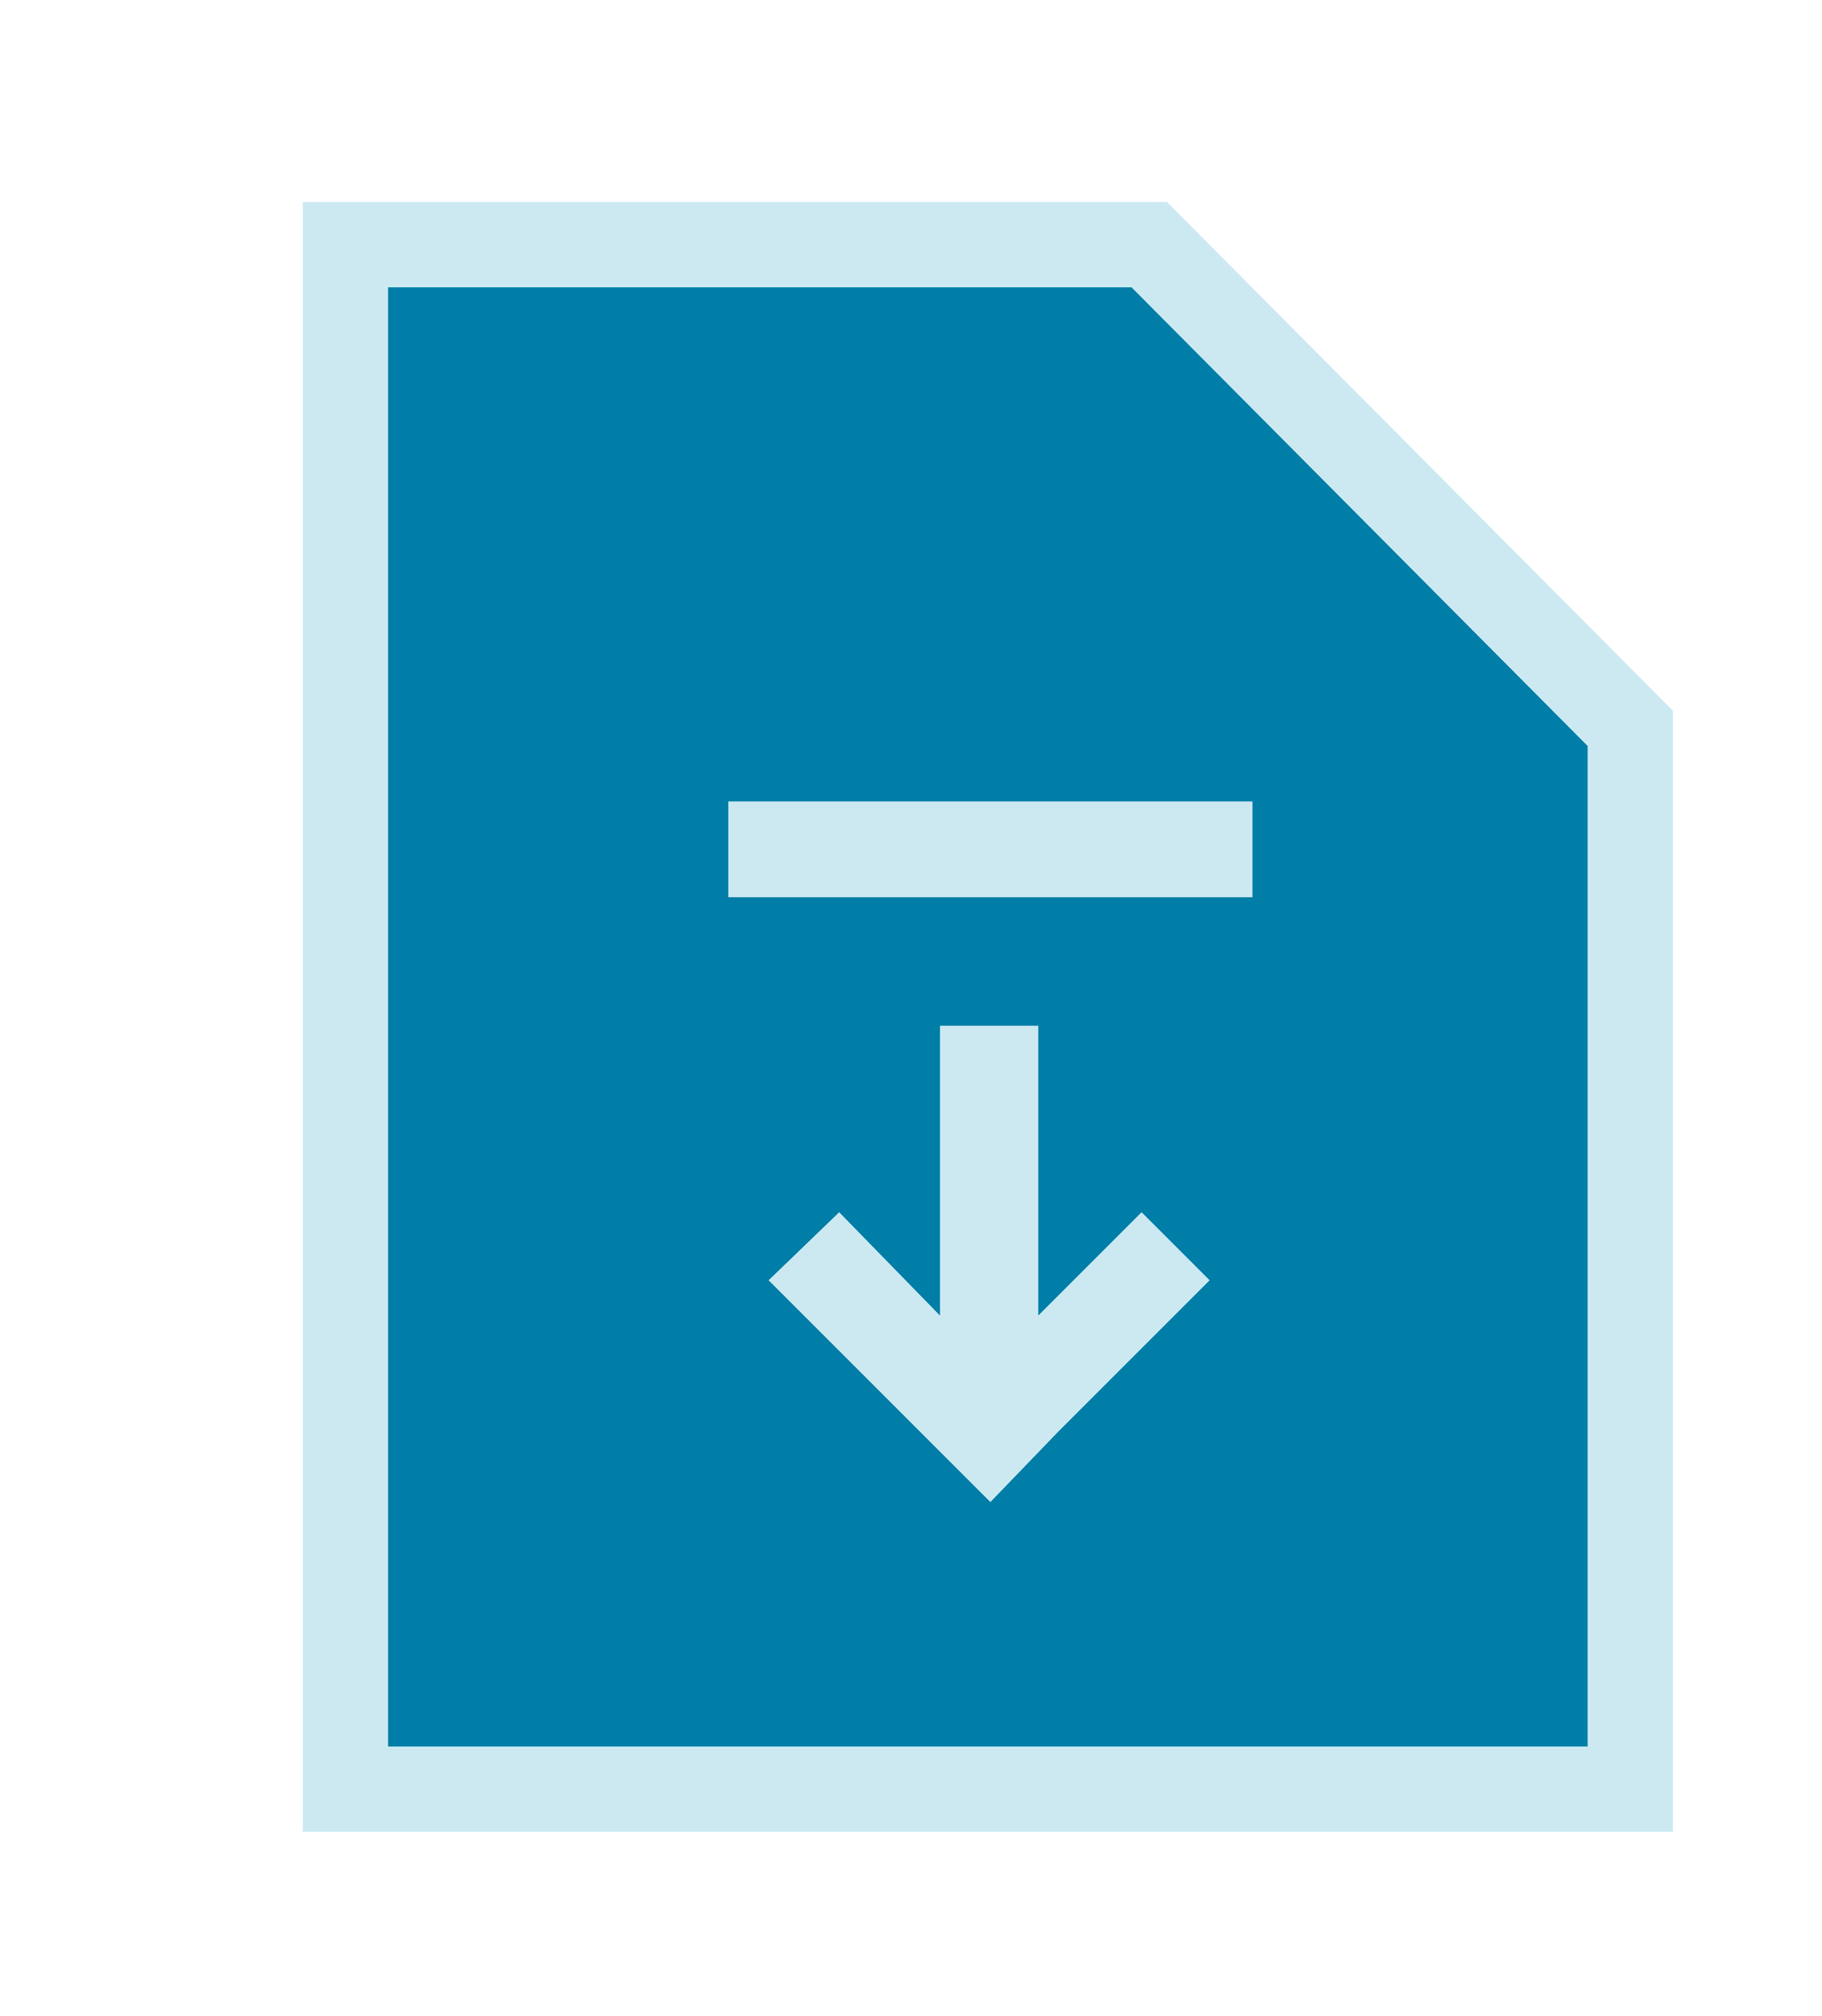 <?xml version="1.0" encoding="utf-8"?>
<!-- Generator: Adobe Illustrator 28.2.0, SVG Export Plug-In . SVG Version: 6.00 Build 0)  -->
<svg version="1.1" id="Layer_1" xmlns="http://www.w3.org/2000/svg" xmlns:xlink="http://www.w3.org/1999/xlink" x="0px" y="0px"
	 viewBox="0 0 72.3 80" style="enable-background:new 0 0 72.3 80;" xml:space="preserve">
<style type="text/css">
	.st0{fill:#CCE9F2;}
	.st1{clip-path:url(#SVGID_00000042000364264143243030000002693515857354870185_);}
	.st2{fill:none;stroke:#CCE9F2;stroke-width:6.77;stroke-miterlimit:10;}
	.st3{fill:#007EA7;}
</style>
<polygon class="st0" points="44.9,11.4 15.4,11.4 15.4,69.3 63,69.3 63,29.6 "/>
<g>
	<defs>
		<rect id="SVGID_1_" x="11.9" y="7.9" width="54.7" height="65"/>
	</defs>
	<clipPath id="SVGID_00000038396661660940171200000016913673354486550166_">
		<use xlink:href="#SVGID_1_"  style="overflow:visible;"/>
	</clipPath>
	<g style="clip-path:url(#SVGID_00000038396661660940171200000016913673354486550166_);">
		<polygon class="st2" points="44.9,11.4 15.4,11.4 15.4,69.3 63,69.3 63,29.6 		"/>
	</g>
</g>
<polygon class="st3" points="44.9,11.4 15.4,11.4 15.4,69.3 63,69.3 63,29.6 "/>
<rect x="28.9" y="31.8" class="st0" width="20.8" height="3.8"/>
<polygon class="st0" points="45.3,48.1 41.2,52.2 41.2,40.7 37.3,40.7 37.3,52.2 33.3,48.1 30.5,50.8 39.3,59.6 42,56.8 48,50.8 "/>
</svg>
